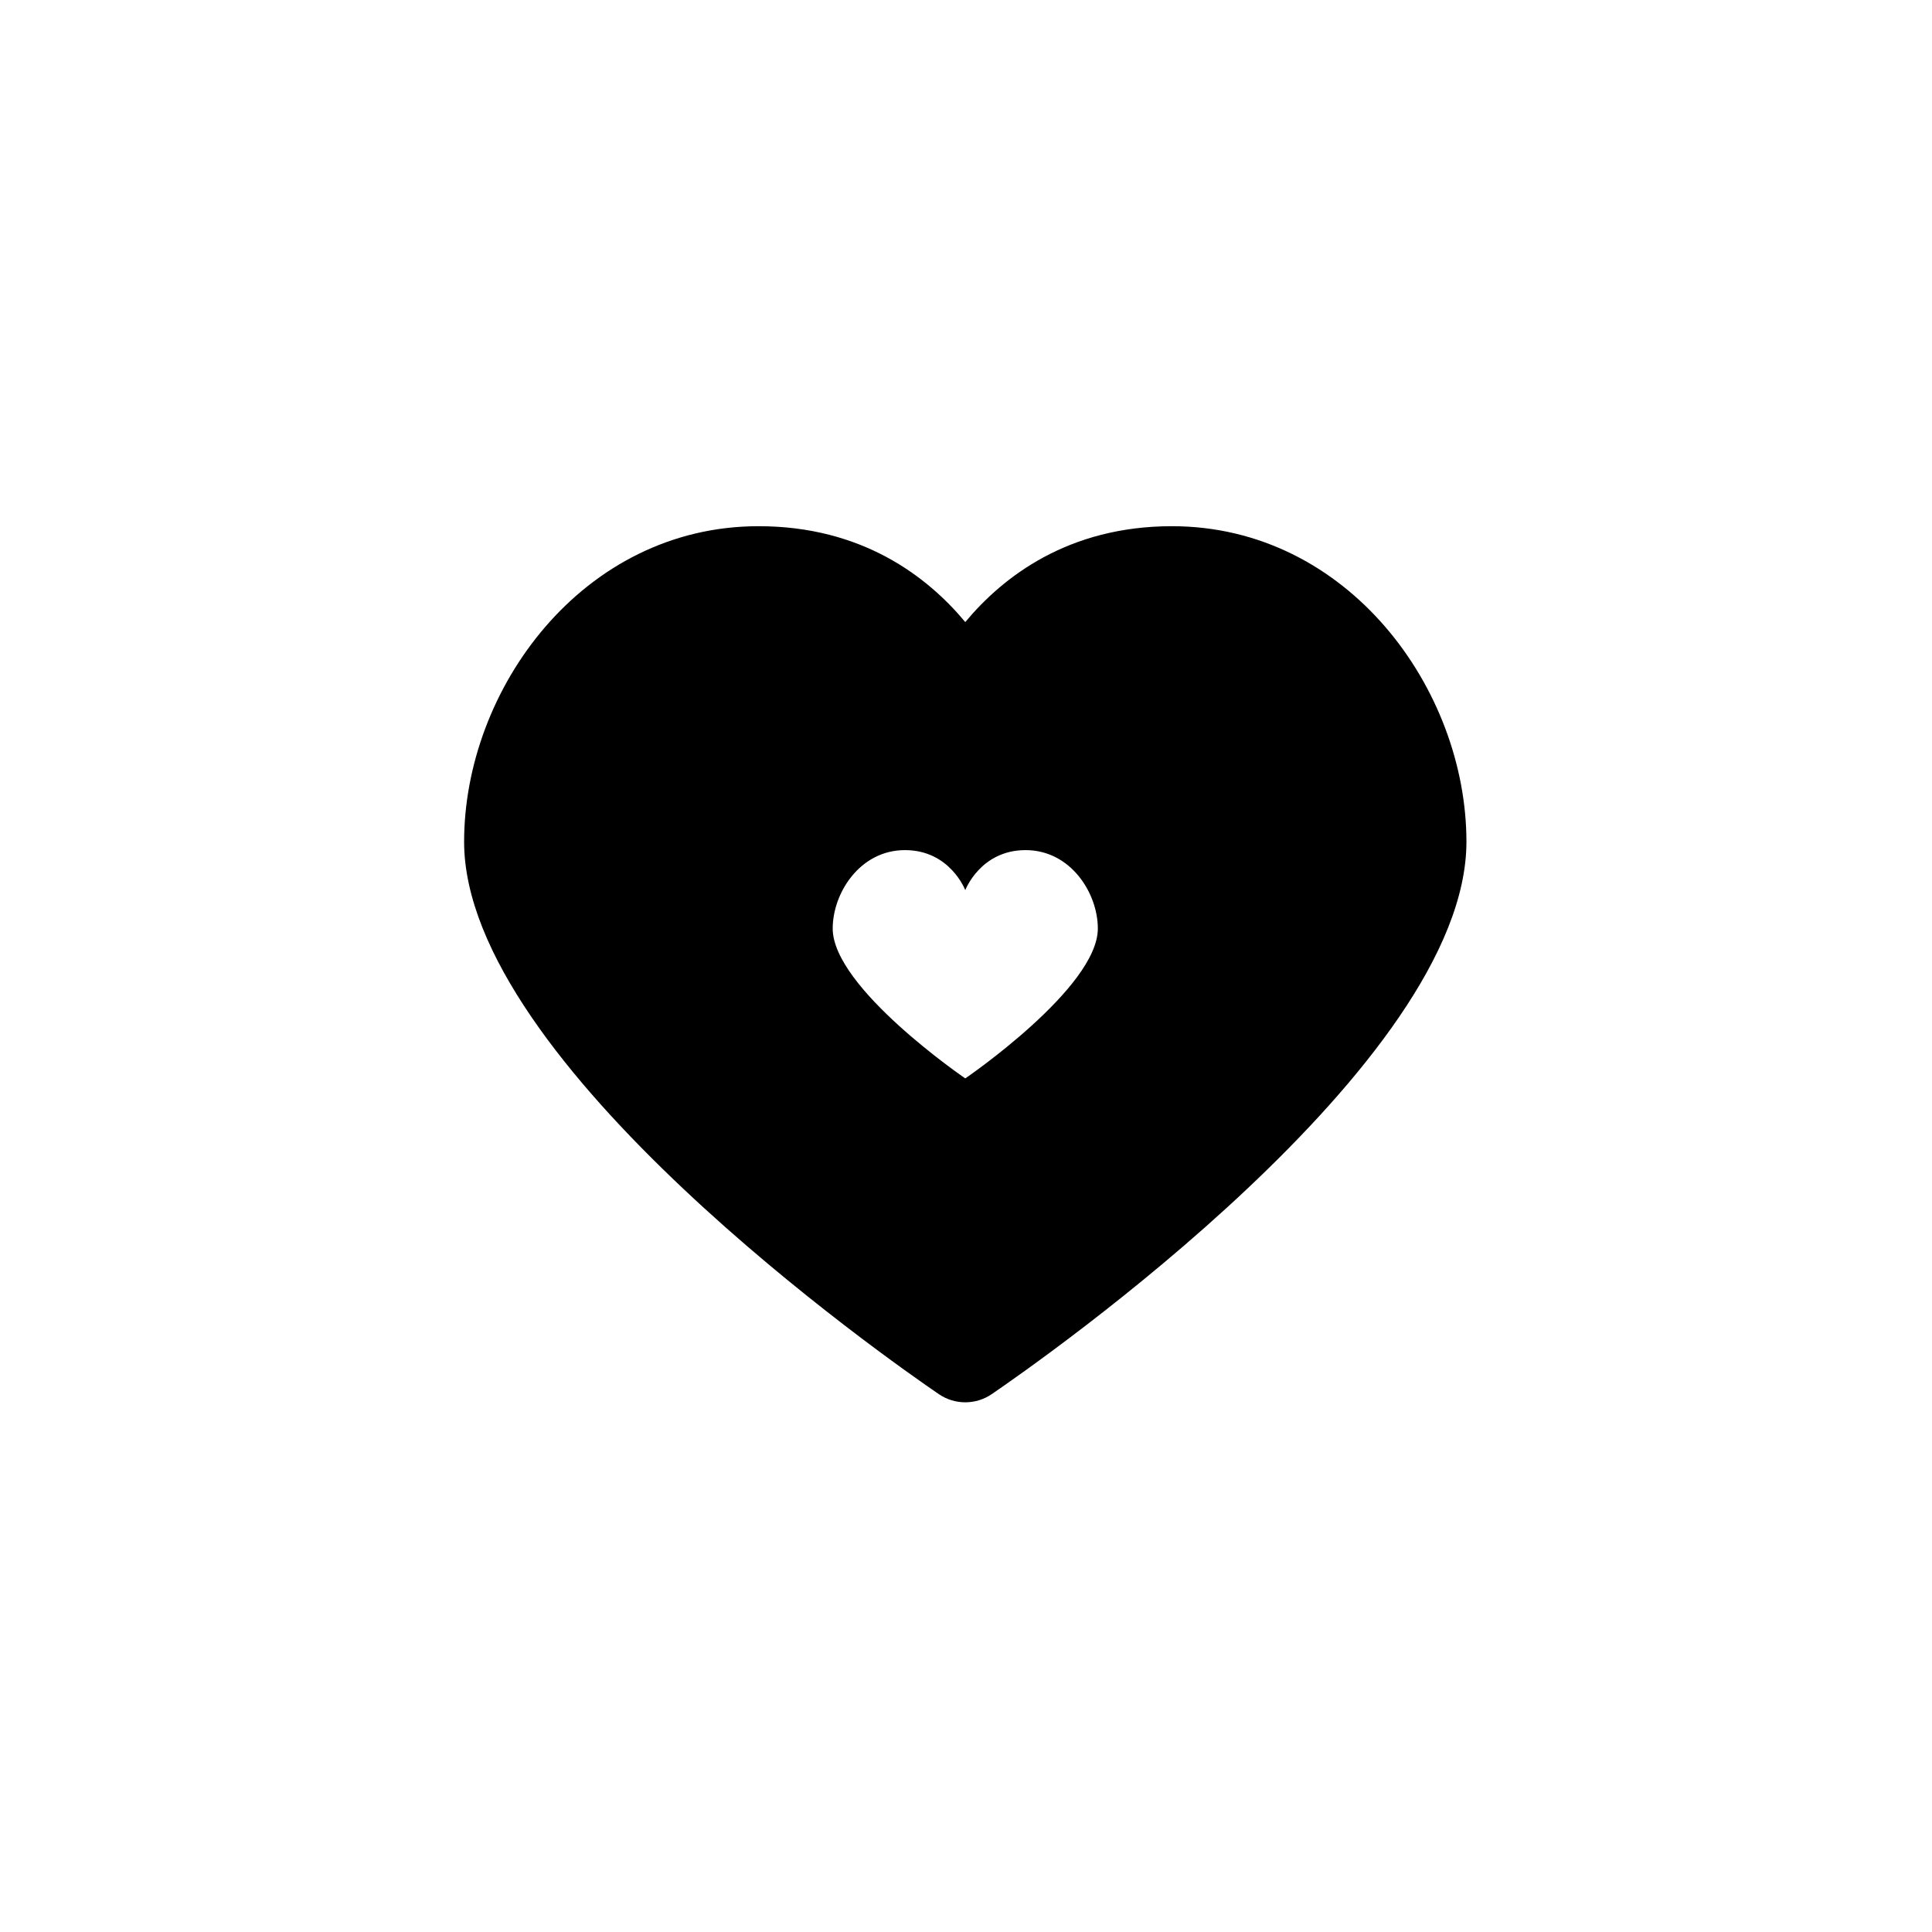 <svg xmlns="http://www.w3.org/2000/svg" width="500" height="500" viewBox="0 0 500 500"><g transform="translate(120.112,136.18)translate(129.682,113.352)rotate(0)translate(-129.682,-113.352) scale(2.594,2.594)" opacity="1"><defs class="defs"/><path transform="translate(0,-6.296)" d="M70.617,6.296c-10.321,0 -16.836,5.023 -20.617,9.565c-3.781,-4.542 -10.295,-9.565 -20.62,-9.565c-17.575,0 -29.38,16.281 -29.38,31.486c0,22.135 42.518,51.801 47.366,55.11c0.794,0.541 1.714,0.812 2.634,0.812c0.92,0 1.84,-0.271 2.634,-0.812c4.848,-3.309 47.366,-32.975 47.366,-55.11c0,-15.205 -11.807,-31.486 -29.383,-31.486zM50,61.389c0,0 -13.226,-9.028 -13.226,-14.953c0,-3.535 2.71,-7.824 7.209,-7.824c4.502,0 6.017,3.994 6.017,3.994c0,0 1.517,-3.994 6.017,-3.994c4.5,0 7.209,4.289 7.209,7.824c0,5.924 -13.226,14.953 -13.226,14.953z" fill="#000000" class="fill c1"/></g></svg>